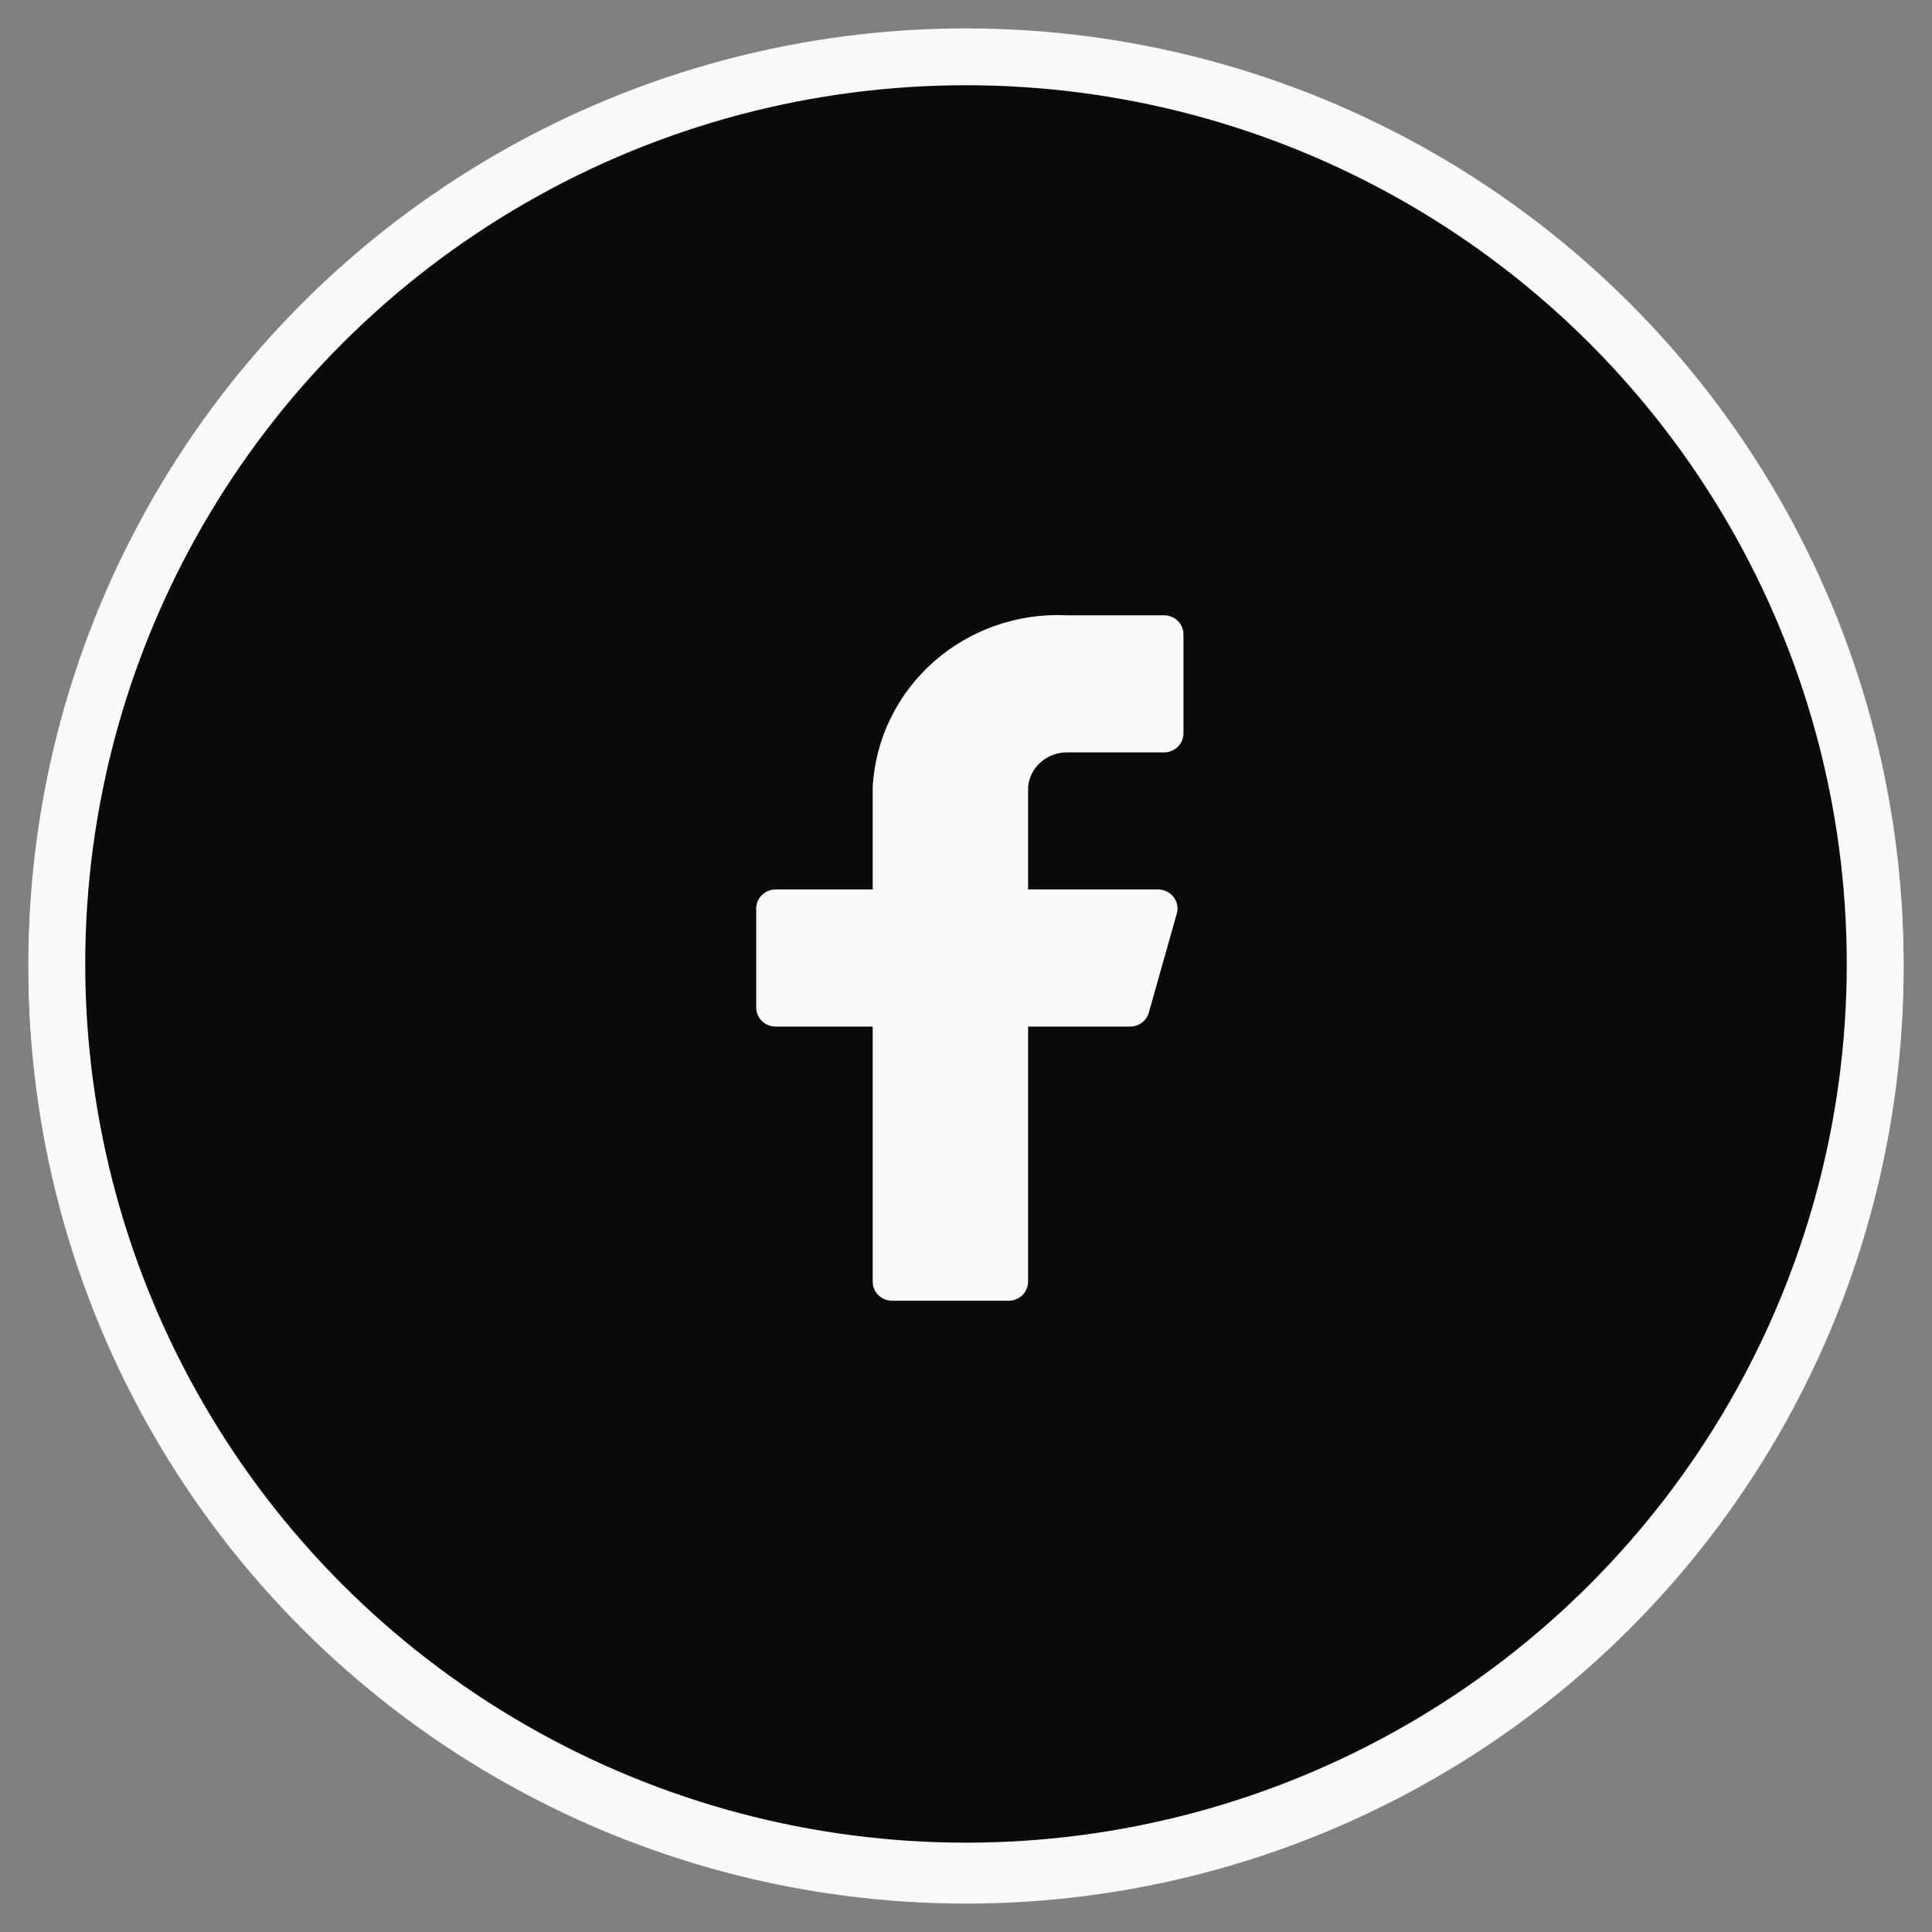 <svg width="34" height="34" viewBox="0 0 34 34" fill="none" xmlns="http://www.w3.org/2000/svg">
<rect x="0" y="0" width="34" height="34" fill="#808080" stroke="none"/>
<ellipse cx="17" cy="17.084" rx="11.077" ry="11.052" fill="#FAFAFA"/>
<path d="M20.827 11.283C20.827 11.194 20.791 11.109 20.727 11.046C20.662 10.983 20.576 10.948 20.485 10.948H18.776C17.916 10.906 17.073 11.199 16.433 11.764C15.792 12.329 15.406 13.12 15.358 13.964V15.773H13.649C13.559 15.773 13.472 15.808 13.408 15.871C13.344 15.934 13.308 16.019 13.308 16.108V17.851C13.308 17.939 13.344 18.025 13.408 18.087C13.472 18.15 13.559 18.186 13.649 18.186H15.358V22.676C15.358 22.765 15.394 22.85 15.458 22.913C15.523 22.976 15.61 23.011 15.7 23.011H17.751C17.841 23.011 17.928 22.976 17.992 22.913C18.056 22.85 18.093 22.765 18.093 22.676V18.186H19.883C19.959 18.187 20.034 18.163 20.094 18.118C20.155 18.073 20.198 18.01 20.218 17.938L20.71 16.195C20.724 16.146 20.726 16.094 20.716 16.044C20.706 15.993 20.684 15.946 20.652 15.905C20.621 15.864 20.58 15.831 20.533 15.808C20.486 15.785 20.435 15.773 20.382 15.773H18.093V13.964C18.11 13.798 18.189 13.644 18.315 13.532C18.442 13.421 18.606 13.36 18.776 13.36H20.485C20.576 13.36 20.662 13.325 20.727 13.262C20.791 13.199 20.827 13.114 20.827 13.025V11.283Z" fill="black"/>
<ellipse cx="17" cy="17.036" rx="16" ry="15.964" fill="#0A0A0B" stroke="#FAFAFA"/>
<path d="M20.827 11.187C20.827 11.098 20.791 11.013 20.727 10.95C20.662 10.887 20.576 10.852 20.485 10.852H18.776C17.916 10.81 17.073 11.104 16.433 11.669C15.792 12.234 15.406 13.024 15.358 13.868V15.677H13.649C13.559 15.677 13.472 15.713 13.408 15.775C13.344 15.838 13.308 15.924 13.308 16.012V17.755C13.308 17.844 13.344 17.929 13.408 17.992C13.472 18.055 13.559 18.09 13.649 18.09H15.358V22.58C15.358 22.669 15.394 22.754 15.458 22.817C15.523 22.88 15.61 22.915 15.7 22.915H17.751C17.841 22.915 17.928 22.88 17.992 22.817C18.056 22.754 18.093 22.669 18.093 22.58V18.09H19.883C19.959 18.091 20.034 18.067 20.094 18.022C20.155 17.977 20.198 17.914 20.218 17.842L20.71 16.099C20.724 16.05 20.726 15.998 20.716 15.948C20.706 15.898 20.684 15.85 20.652 15.809C20.621 15.768 20.58 15.735 20.533 15.713C20.486 15.69 20.435 15.678 20.382 15.677H18.093V13.868C18.11 13.702 18.189 13.548 18.315 13.437C18.442 13.325 18.606 13.264 18.776 13.265H20.485C20.576 13.265 20.662 13.229 20.727 13.167C20.791 13.104 20.827 13.018 20.827 12.93V11.187Z" fill="#FAFAFA"/>
<ellipse cx="17" cy="16.964" rx="16" ry="15.964" fill="#0A0A0B" stroke="#FAFAFA"/>
<path d="M20.827 11.163C20.827 11.074 20.791 10.989 20.727 10.926C20.662 10.864 20.576 10.828 20.485 10.828H18.776C17.916 10.786 17.073 11.08 16.433 11.645C15.792 12.21 15.406 13.001 15.358 13.844V15.653H13.649C13.559 15.653 13.472 15.689 13.408 15.752C13.344 15.814 13.308 15.9 13.308 15.989V17.731C13.308 17.82 13.344 17.905 13.408 17.968C13.472 18.031 13.559 18.066 13.649 18.066H15.358V22.556C15.358 22.645 15.394 22.73 15.458 22.793C15.523 22.856 15.61 22.891 15.7 22.891H17.751C17.841 22.891 17.928 22.856 17.992 22.793C18.056 22.73 18.093 22.645 18.093 22.556V18.066H19.883C19.959 18.067 20.034 18.043 20.094 17.998C20.155 17.953 20.198 17.89 20.218 17.818L20.71 16.076C20.724 16.026 20.726 15.974 20.716 15.924C20.706 15.874 20.684 15.826 20.652 15.785C20.621 15.745 20.58 15.711 20.533 15.689C20.486 15.666 20.435 15.654 20.382 15.653H18.093V13.844C18.11 13.678 18.189 13.524 18.315 13.413C18.442 13.301 18.606 13.24 18.776 13.241H20.485C20.576 13.241 20.662 13.206 20.727 13.143C20.791 13.08 20.827 12.995 20.827 12.906V11.163Z" fill="#FAFAFA"/>
</svg>
